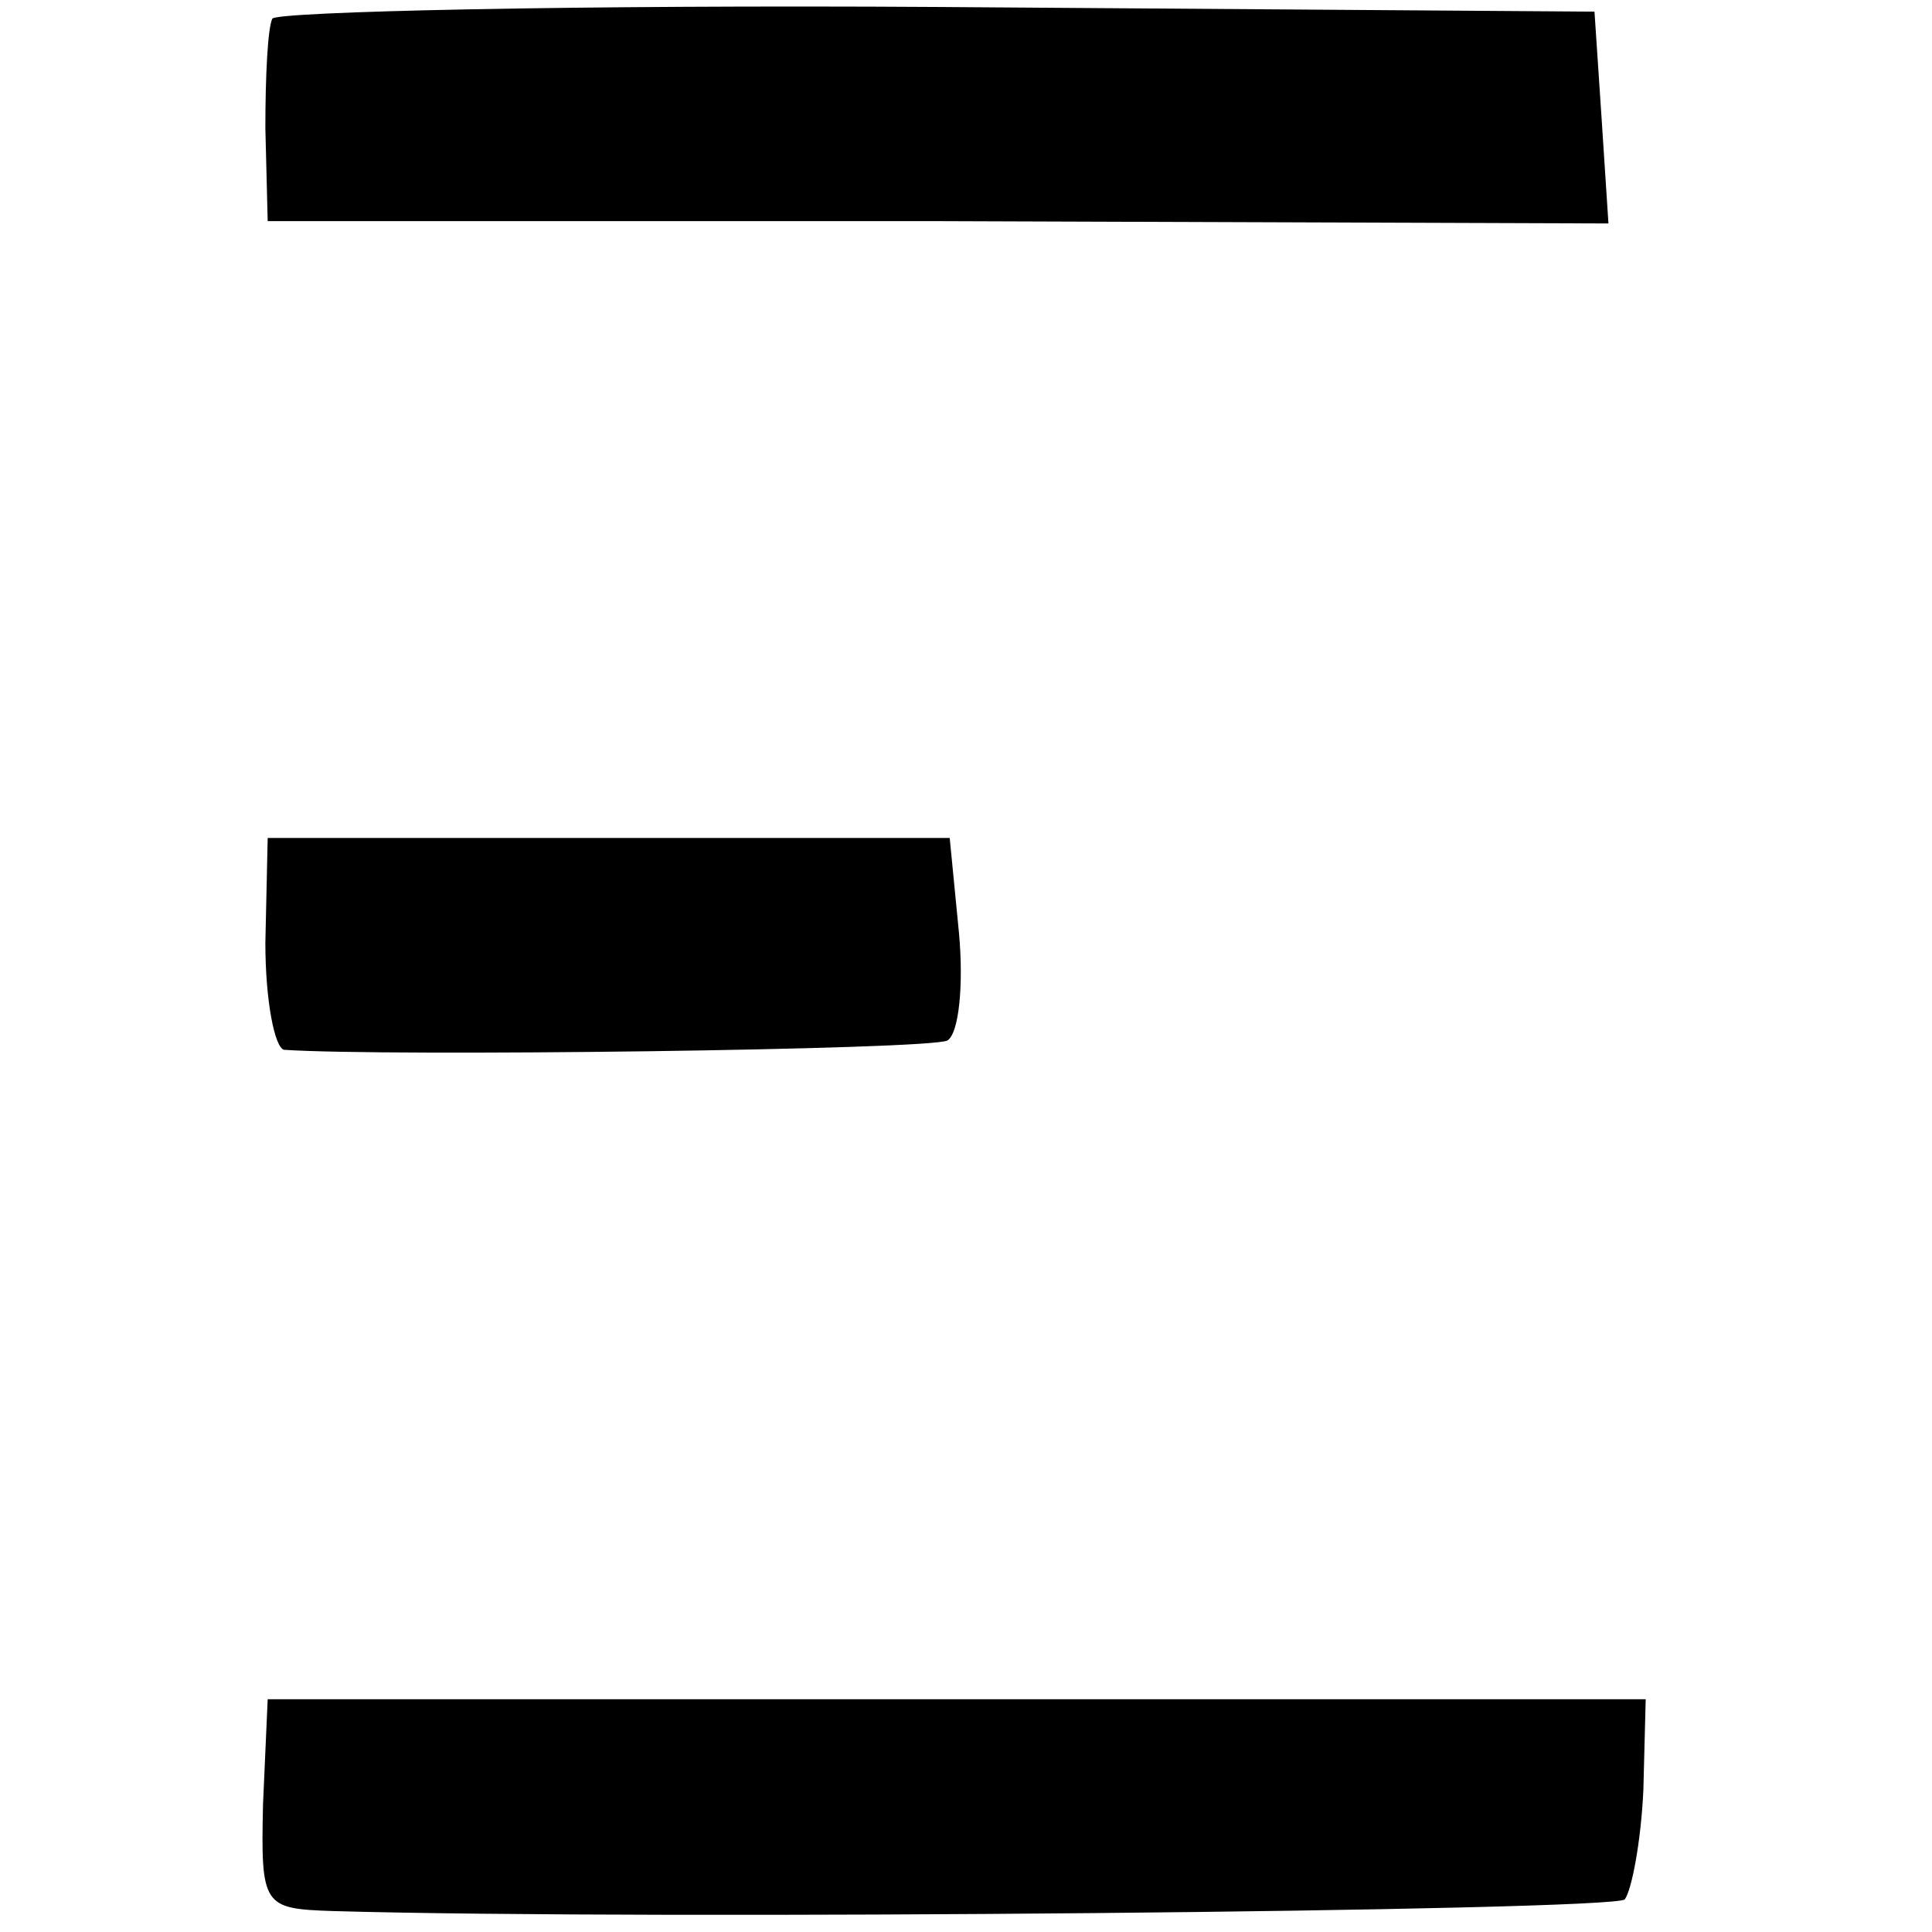 <?xml version="1.0" standalone="no"?>
<!DOCTYPE svg PUBLIC "-//W3C//DTD SVG 20010904//EN"
 "http://www.w3.org/TR/2001/REC-SVG-20010904/DTD/svg10.dtd">
<svg version="1.0" xmlns="http://www.w3.org/2000/svg"
 width="83pt" height="83pt" viewBox="0 0 83 83"
 preserveAspectRatio="xMidYMid meet">
<g transform="translate(0,83) scale(0.1,-0.1)"
fill="#000000" stroke="none">
<path d="M117 822 c-2 -4 -3 -25 -3 -47 l1 -40 288 0 288 -1 -3 46 -3 45 -282
2 c-156 1 -284 -2 -286 -5z"/>
<path d="M114 425 c0 -25 4 -45 8 -46 44 -3 278 0 285 4 5 3 7 24 5 46 l-4 41
-147 0 -146 0 -1 -45z"/>
<path d="M113 55 c-1 -44 0 -45 30 -46 138 -4 549 0 555 5 3 4 7 25 8 47 l1
39 -296 0 -296 0 -2 -45z"/>
</g>
</svg>
